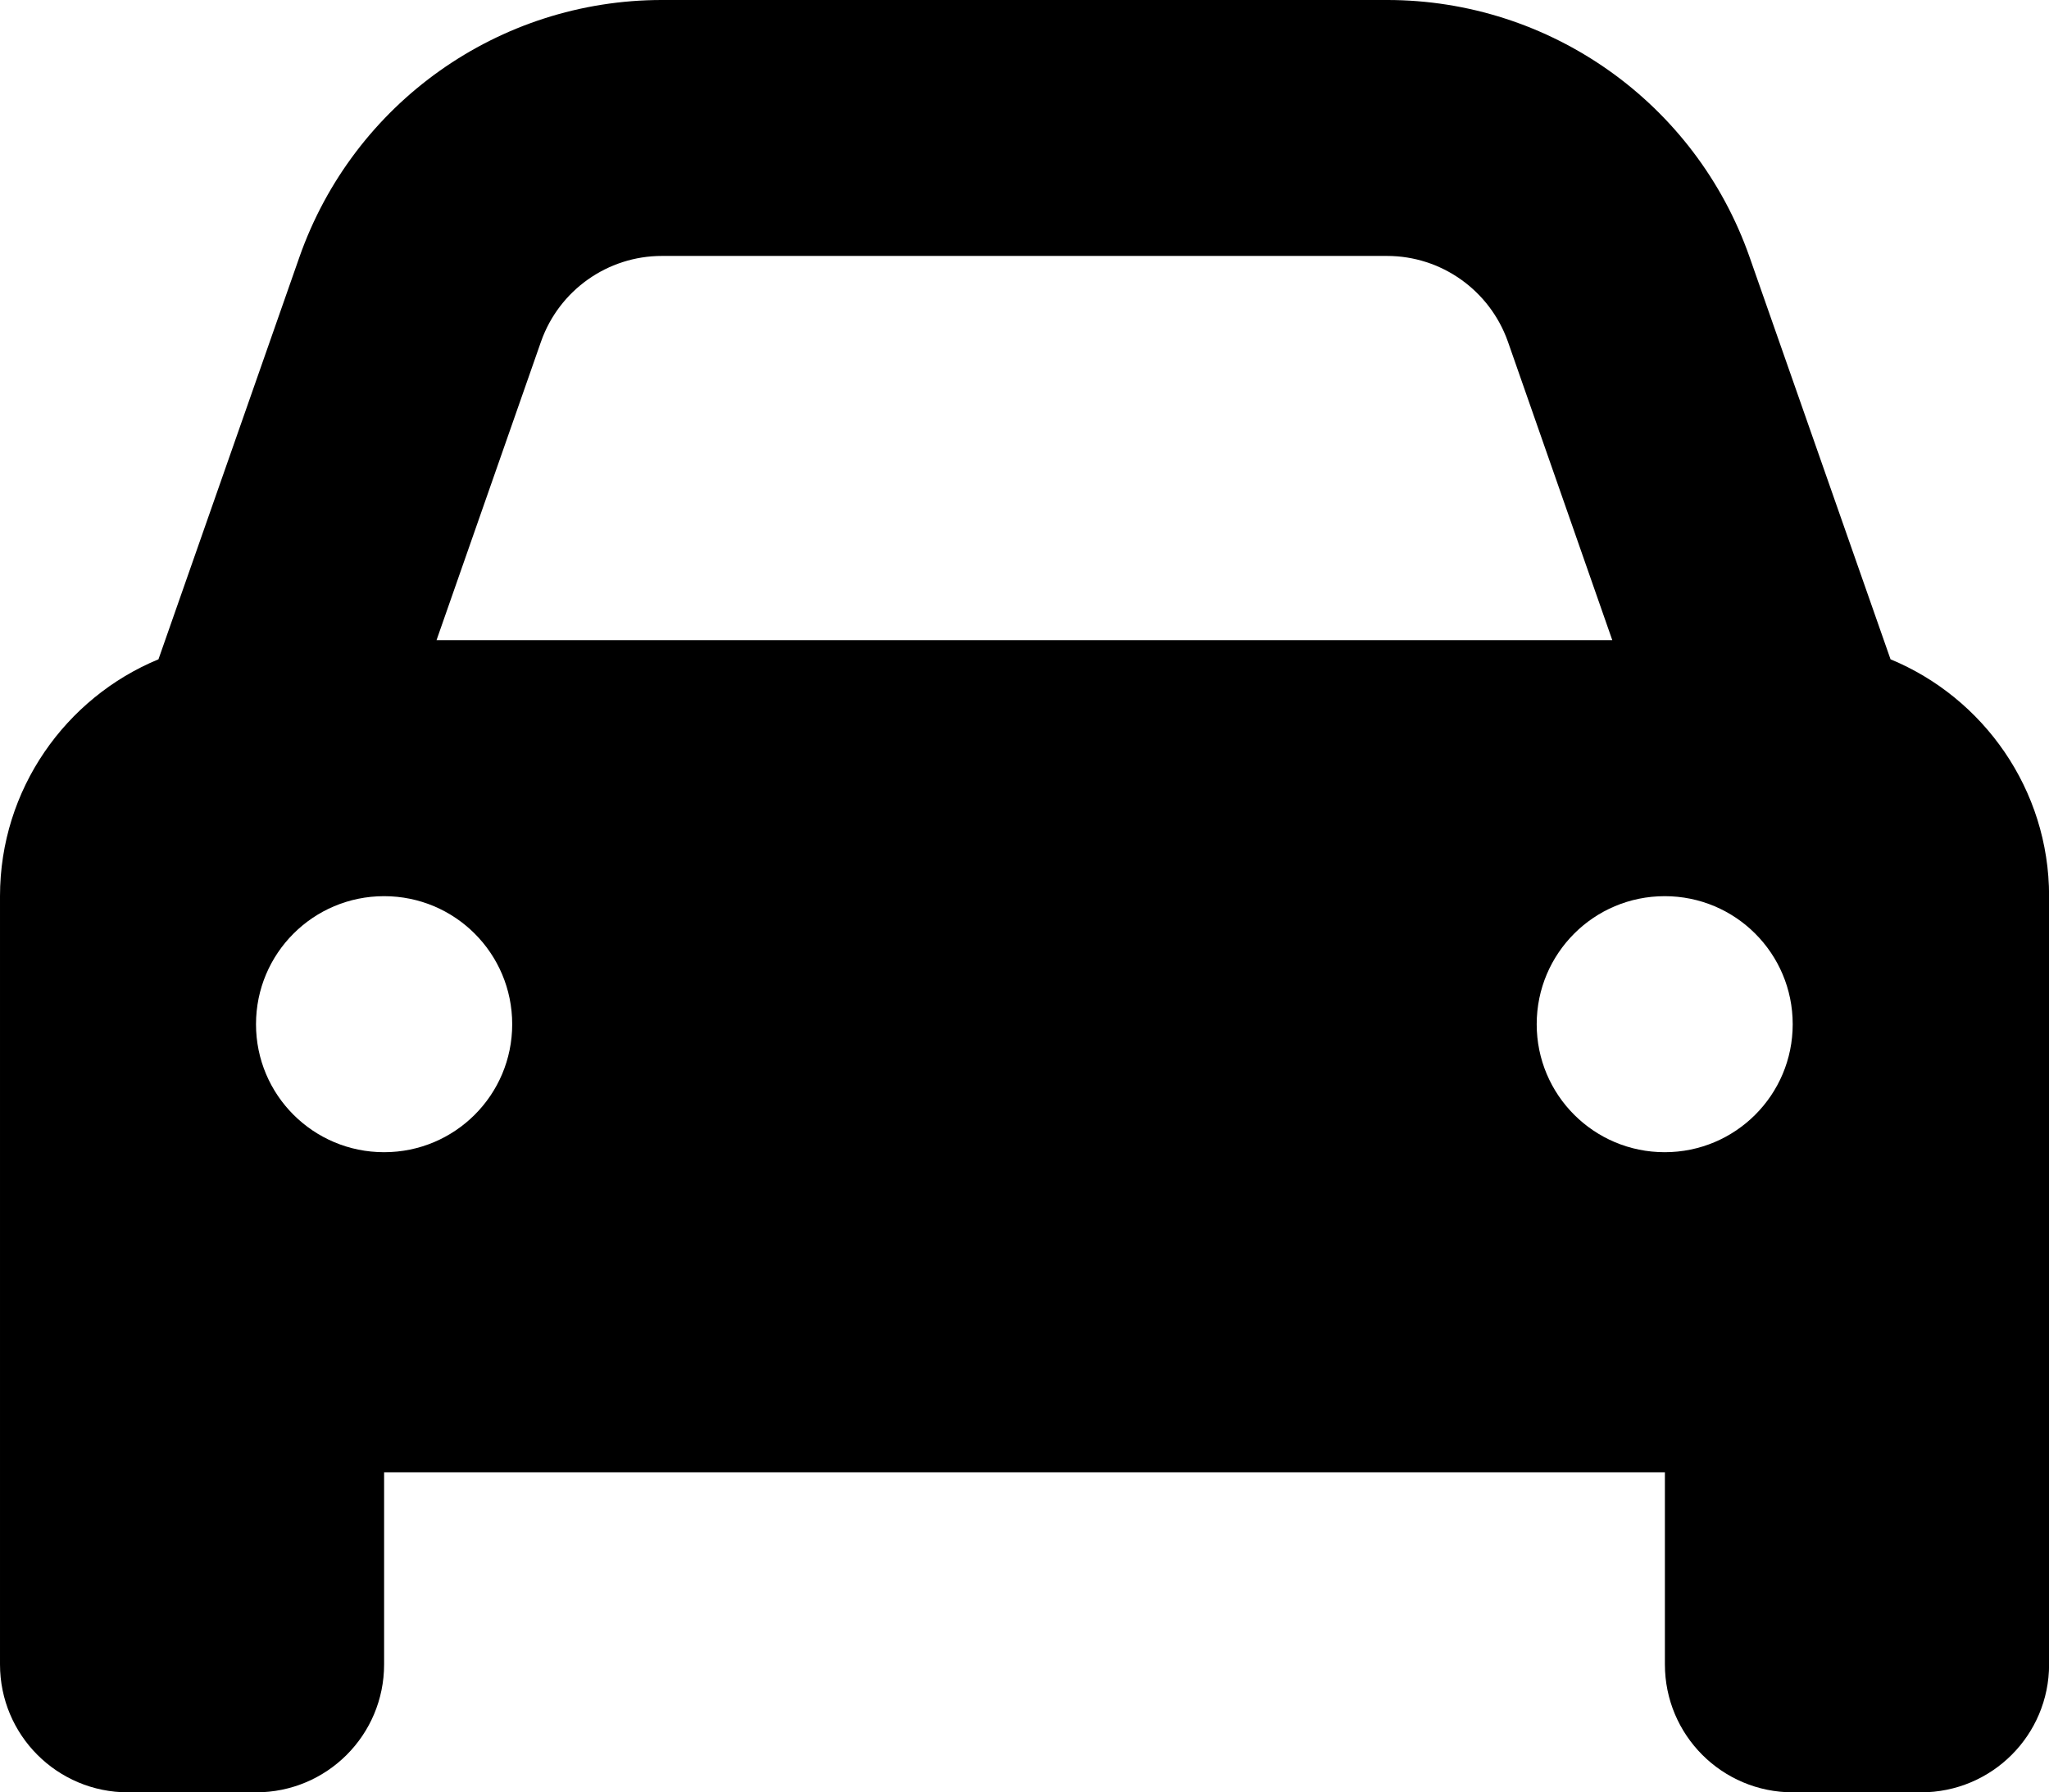 <?xml version="1.0" encoding="UTF-8"?>
<svg id="_レイヤー_2" data-name="レイヤー 2" xmlns="http://www.w3.org/2000/svg" viewBox="0 0 21.258 18.6">
  <g id="_デザイン" data-name="デザイン">
    <path d="M1.644,6.842l1.462-4.173c.561-1.599,2.067-2.669,3.762-2.669h7.523c1.693,0,3.201,1.07,3.761,2.669l1.462,4.173c.963.398,1.645,1.35,1.645,2.458v7.972c0,.735-.594,1.328-1.329,1.328h-1.329c-.734,0-1.328-.593-1.328-1.328v-1.993H3.985v1.993c0,.735-.594,1.328-1.329,1.328h-1.328c-.734,0-1.328-.593-1.328-1.328v-7.972c0-1.108.681-2.06,1.644-2.458ZM5.314,10.629c0-.735-.594-1.329-1.329-1.329s-1.329.594-1.329,1.329c0,.734.594,1.328,1.329,1.328s1.329-.594,1.329-1.328ZM5.613,3.545l-1.084,3.098h12.198l-1.083-3.098c-.188-.531-.689-.889-1.254-.889h-7.523c-.564,0-1.067.357-1.254.889ZM17.271,11.957c.734,0,1.328-.594,1.328-1.328,0-.735-.594-1.329-1.328-1.329s-1.328.594-1.328,1.329c0,.734.594,1.328,1.328,1.328Z"/>
  </g>
</svg>